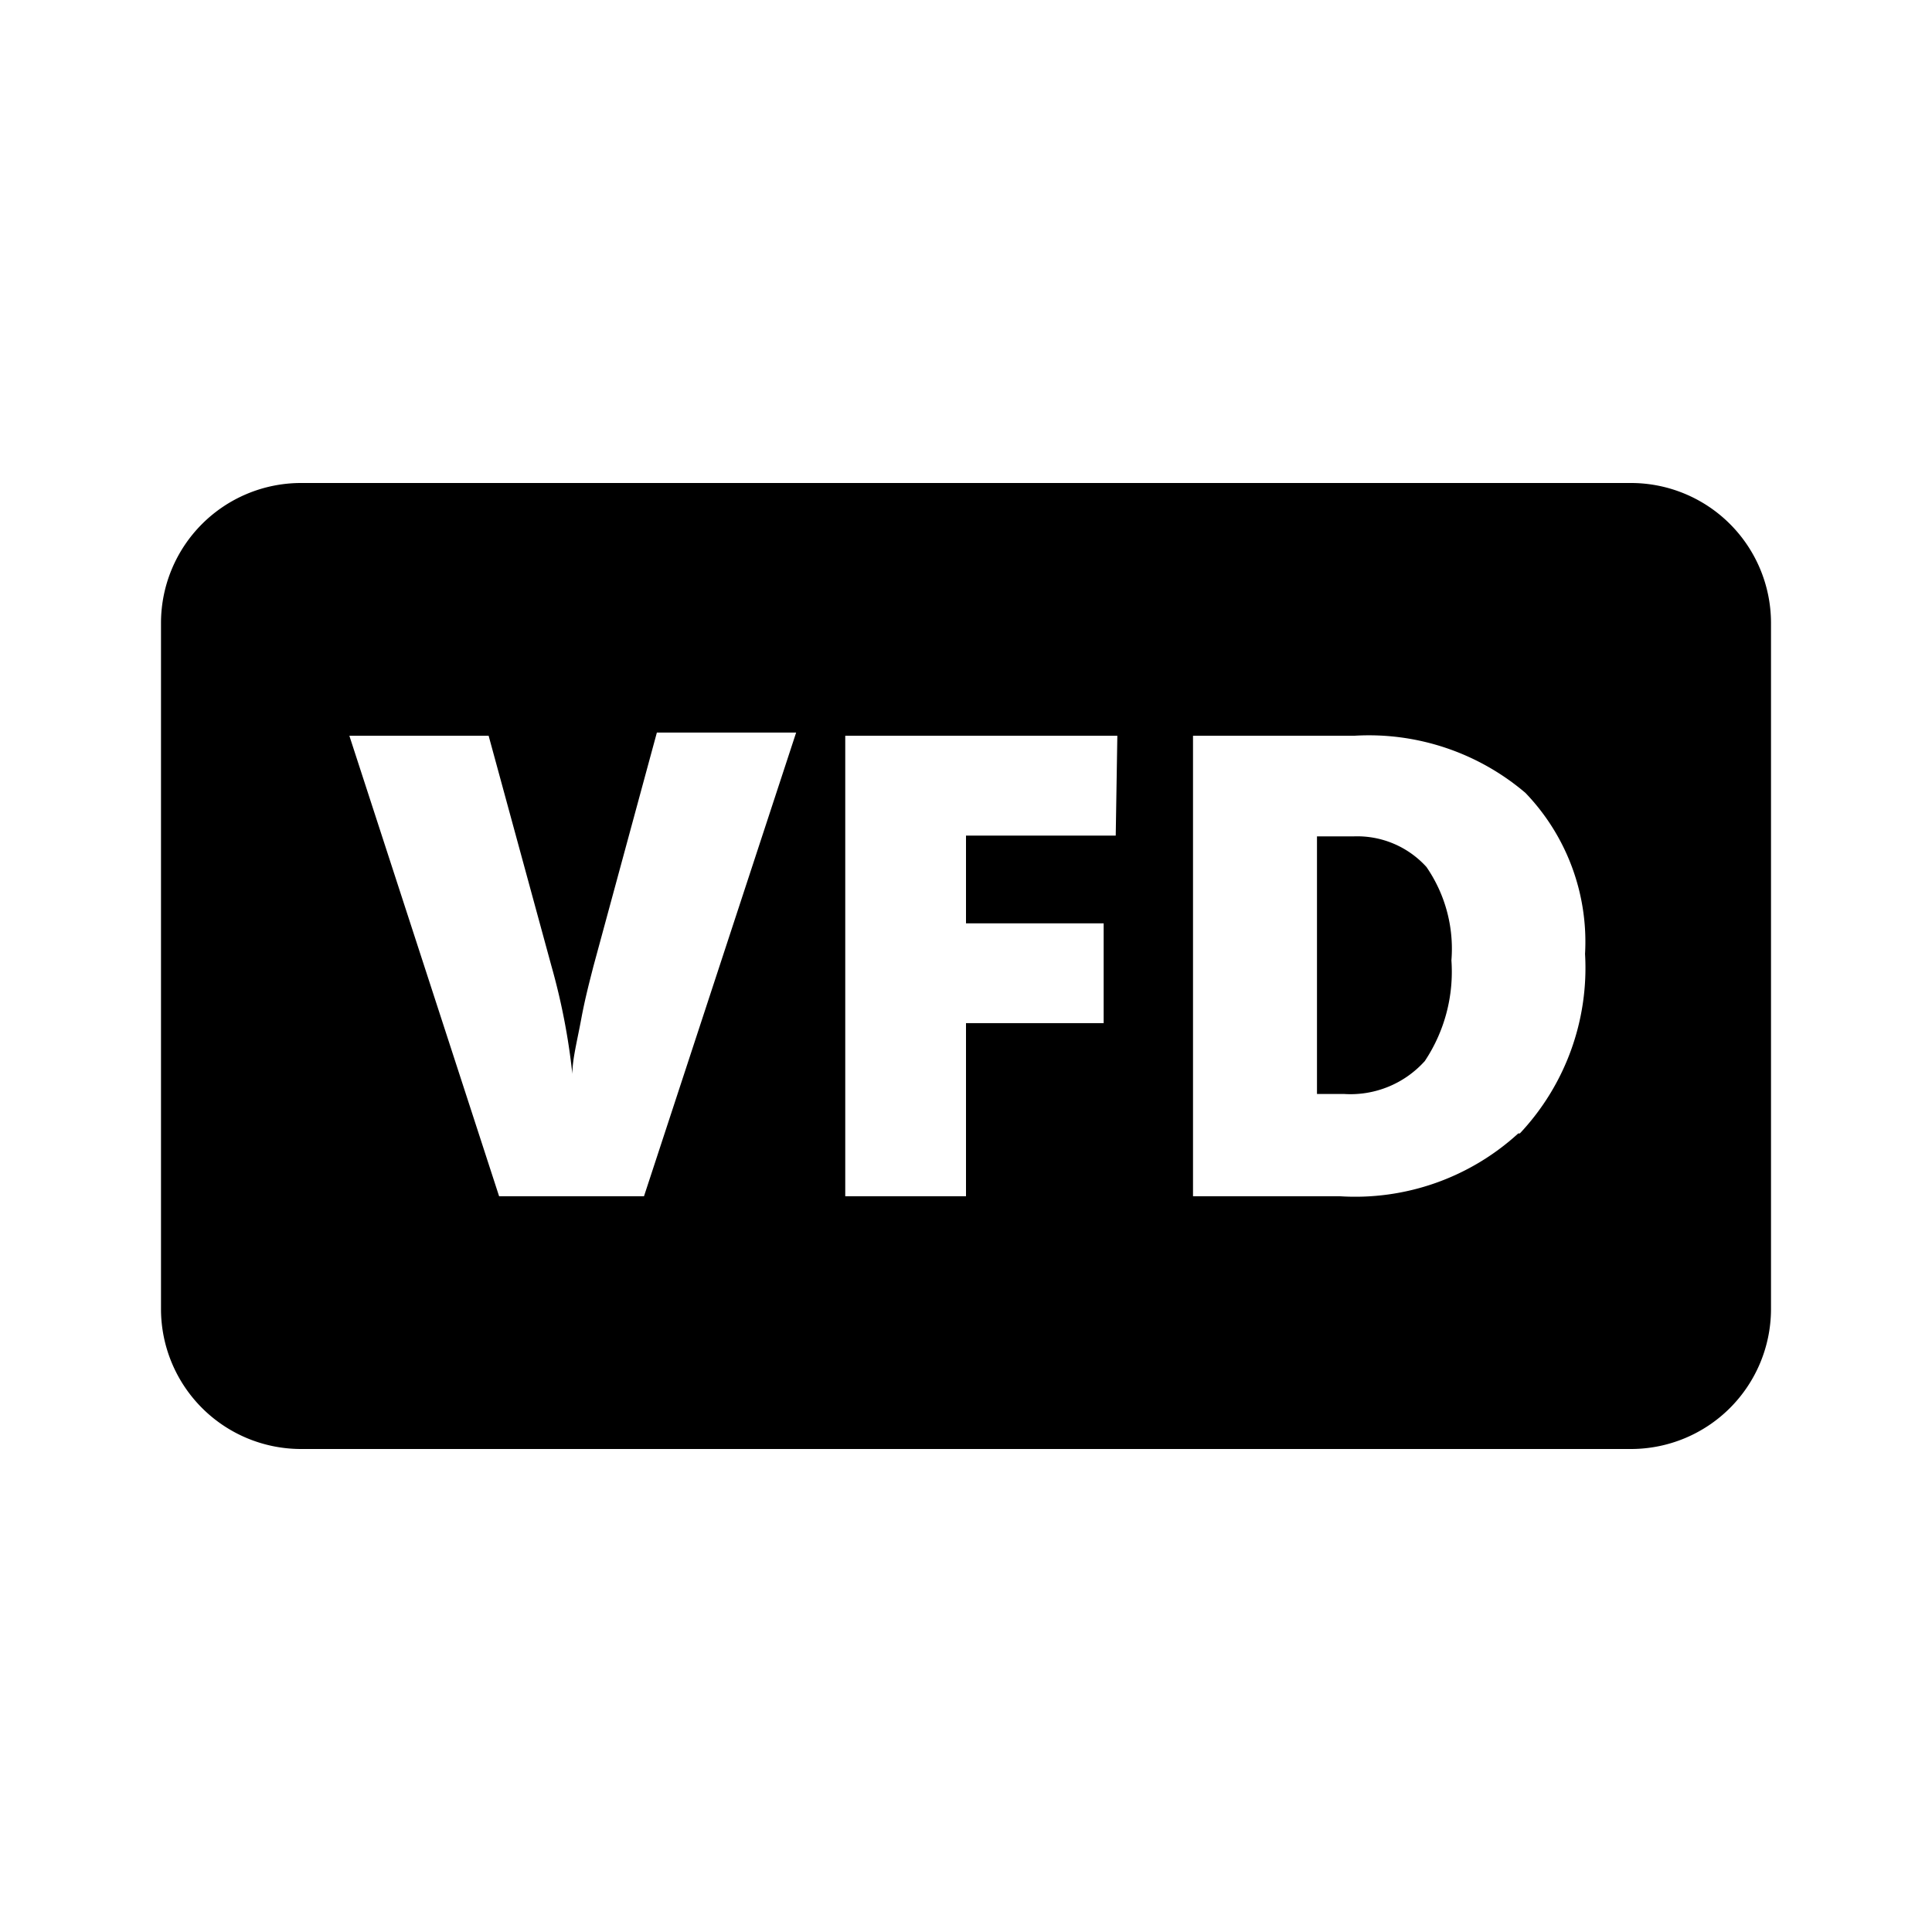 <?xml version="1.0" encoding="utf-8"?>
<!-- Uploaded to: SVG Repo, www.svgrepo.com, Generator: SVG Repo Mixer Tools -->
<svg width="800px" height="800px" viewBox="0 0 24 24" xmlns="http://www.w3.org/2000/svg">
  <g>
    <path d="M16.81,10.39h-.45v3.2h.34a1.24,1.24,0,0,0,1-.41,2,2,0,0,0,.33-1.25,1.79,1.79,0,0,0-.31-1.16A1.16,1.16,0,0,0,16.81,10.39Z"/>
    <path d="M20.27,6H3.73A1.74,1.74,0,0,0,2,7.73v8.54A1.74,1.74,0,0,0,3.73,18H20.27A1.74,1.74,0,0,0,22,16.27V7.73A1.74,1.74,0,0,0,20.27,6ZM8,14.86H6.2L4.34,9.14H6.07L6.85,12a8.09,8.09,0,0,1,.26,1.34c0-.18.06-.41.11-.68s.11-.49.15-.65l.79-2.91H9.89Zm5.86-4.48H12v1.09h1.71v1.24H12v2.15H10.5V9.14h3.38Zm5,3.7a3,3,0,0,1-2.22.78H14.82V9.14h2a3,3,0,0,1,2.13.71,2.67,2.67,0,0,1,.74,2A3,3,0,0,1,18.88,14.08Z"/>
  </g>
  <rect width="24" height="24" fill="none" stroke="#000000" stroke-width="0" opacity="0.01"/>
</svg>